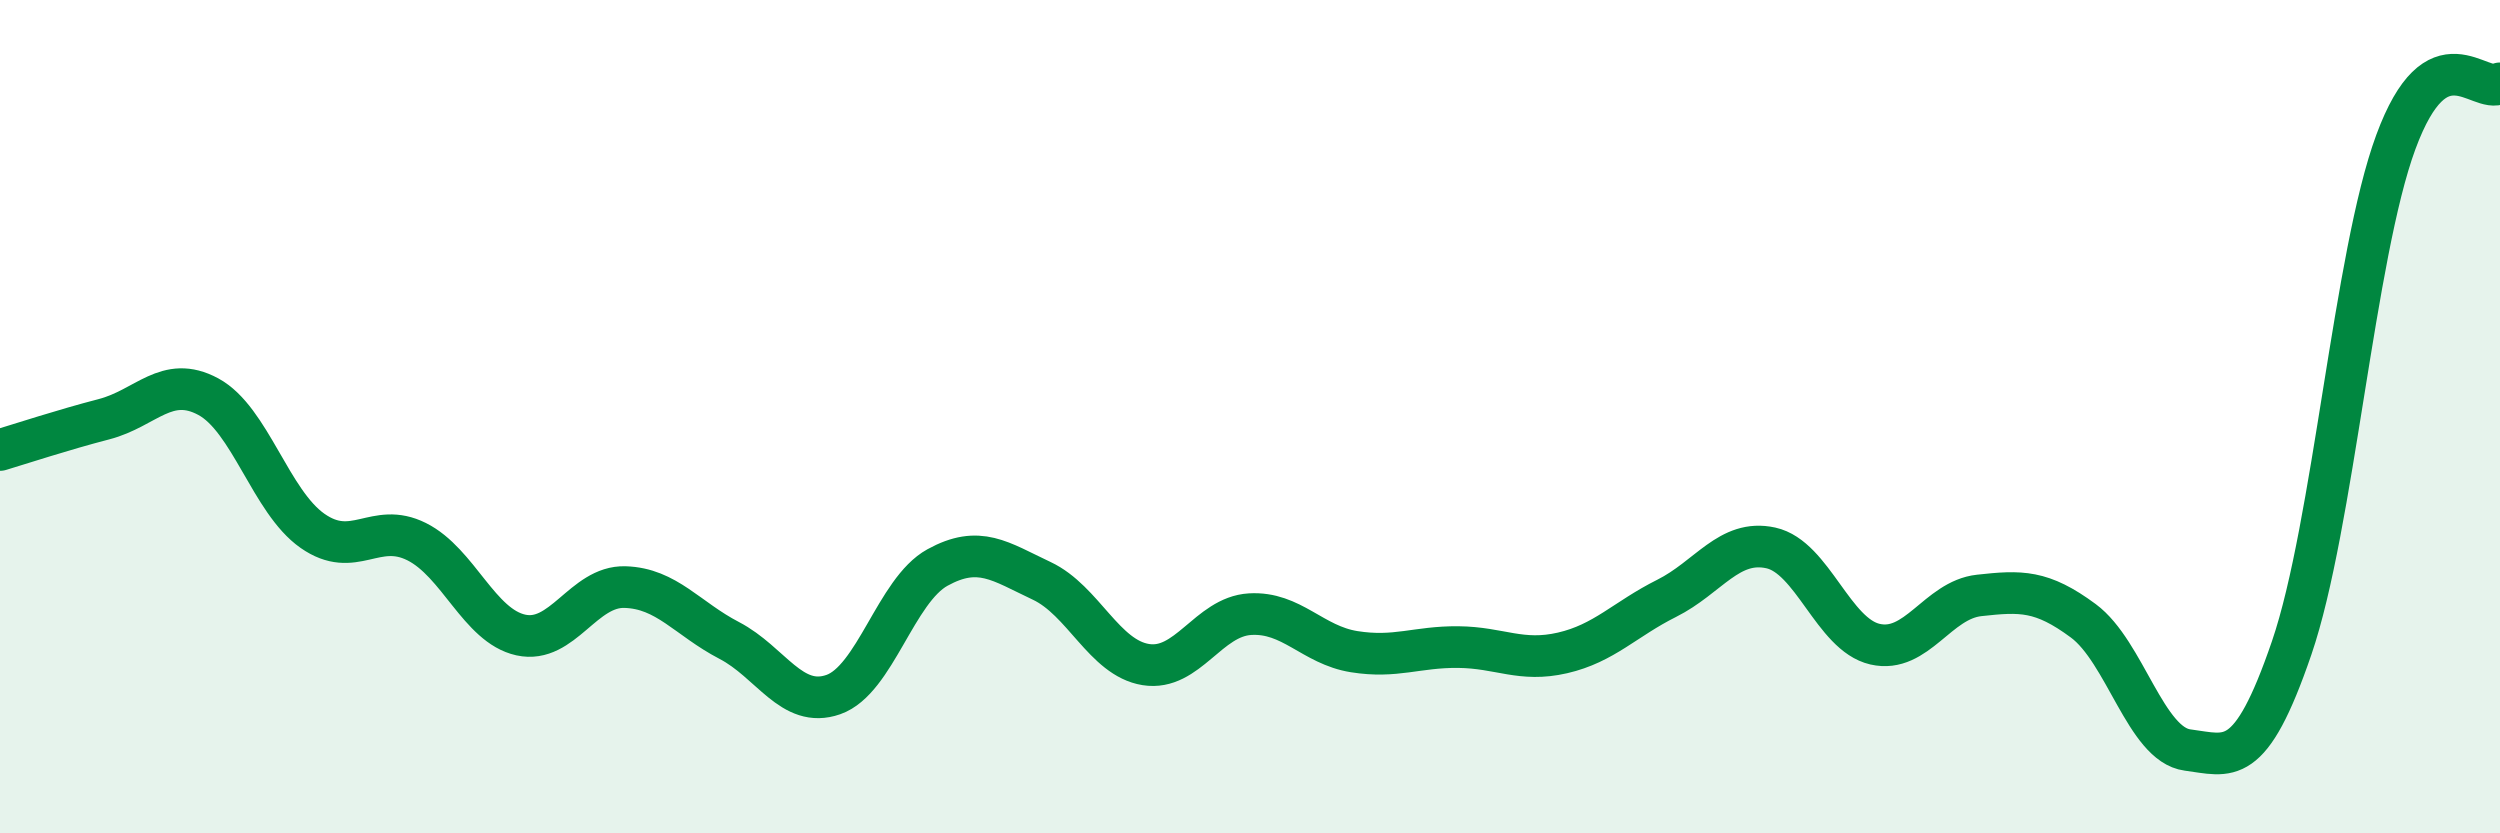 
    <svg width="60" height="20" viewBox="0 0 60 20" xmlns="http://www.w3.org/2000/svg">
      <path
        d="M 0,10.8 C 0.5,10.65 1.5,10.32 2.5,10.06 C 3.5,9.8 4,8.98 5,9.52 C 6,10.06 6.5,12.04 7.5,12.74 C 8.5,13.44 9,12.5 10,13 C 11,13.5 11.5,15.02 12.5,15.24 C 13.5,15.46 14,14.06 15,14.09 C 16,14.12 16.5,14.85 17.5,15.37 C 18.5,15.89 19,17.02 20,16.67 C 21,16.32 21.5,14.17 22.5,13.62 C 23.5,13.07 24,13.47 25,13.94 C 26,14.41 26.5,15.79 27.5,15.95 C 28.5,16.11 29,14.8 30,14.74 C 31,14.68 31.5,15.48 32.5,15.64 C 33.5,15.8 34,15.52 35,15.53 C 36,15.54 36.5,15.9 37.5,15.67 C 38.5,15.44 39,14.86 40,14.36 C 41,13.86 41.5,12.93 42.5,13.15 C 43.5,13.37 44,15.23 45,15.46 C 46,15.69 46.5,14.4 47.5,14.29 C 48.5,14.18 49,14.16 50,14.9 C 51,15.64 51.5,17.87 52.5,18 C 53.5,18.13 54,18.47 55,15.55 C 56,12.63 56.5,6.12 57.5,3.41 C 58.5,0.7 59.5,2.28 60,2L60 20L0 20Z"
        fill="#008740"
        opacity="0.1"
        stroke-linecap="round"
        stroke-linejoin="round"
      />
      <path
        d="M 0,10.8 C 0.5,10.65 1.5,10.32 2.5,10.06 C 3.5,9.8 4,8.98 5,9.52 C 6,10.06 6.5,12.04 7.5,12.74 C 8.5,13.44 9,12.5 10,13 C 11,13.5 11.5,15.02 12.5,15.24 C 13.5,15.46 14,14.06 15,14.09 C 16,14.12 16.5,14.85 17.5,15.37 C 18.5,15.89 19,17.02 20,16.67 C 21,16.32 21.5,14.17 22.5,13.62 C 23.5,13.07 24,13.47 25,13.94 C 26,14.41 26.5,15.79 27.5,15.95 C 28.5,16.11 29,14.8 30,14.74 C 31,14.68 31.5,15.48 32.5,15.64 C 33.5,15.8 34,15.52 35,15.53 C 36,15.54 36.5,15.9 37.5,15.67 C 38.5,15.44 39,14.86 40,14.36 C 41,13.86 41.5,12.93 42.5,13.15 C 43.5,13.37 44,15.23 45,15.46 C 46,15.69 46.5,14.4 47.5,14.29 C 48.5,14.18 49,14.16 50,14.9 C 51,15.64 51.5,17.87 52.5,18 C 53.5,18.13 54,18.47 55,15.55 C 56,12.63 56.5,6.12 57.5,3.41 C 58.5,0.7 59.5,2.28 60,2"
        stroke="#008740"
        stroke-width="1"
        fill="none"
        stroke-linecap="round"
        stroke-linejoin="round"
      />
    </svg>
  